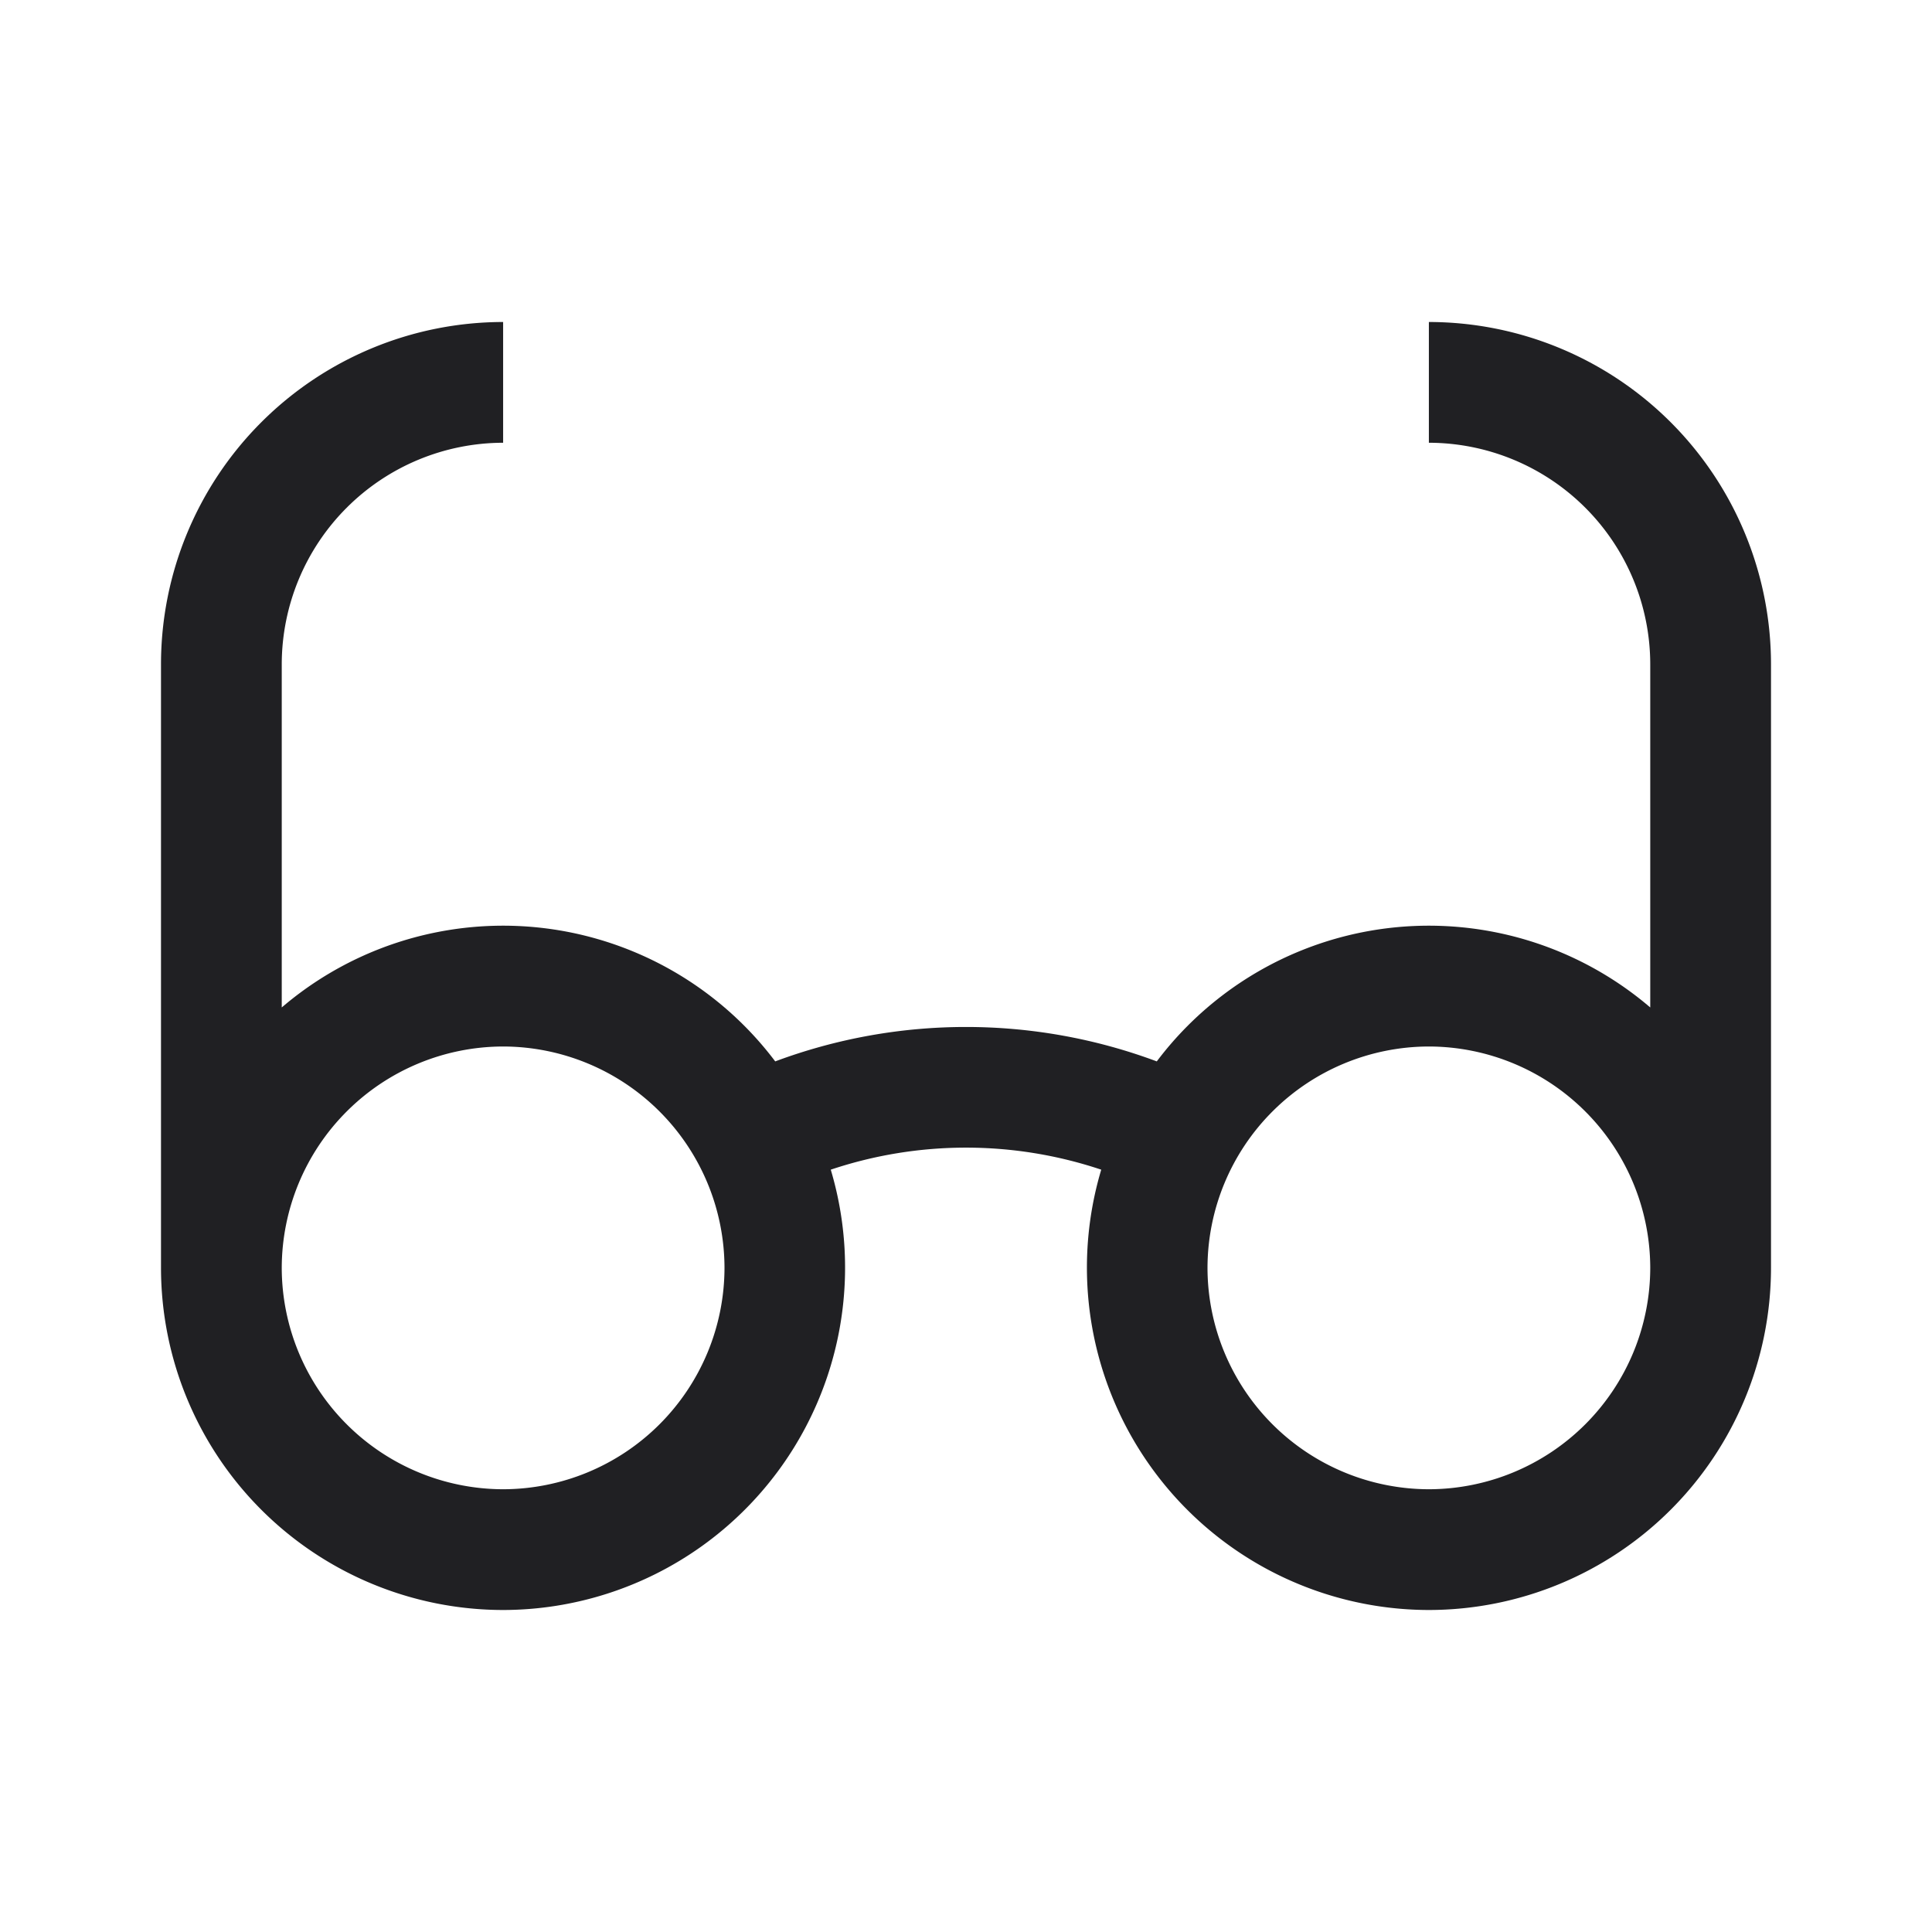 <svg width="24" height="24" fill="none" xmlns="http://www.w3.org/2000/svg"><path d="M17.75 4v1.5a2.755 2.755 0 0 1 2.75 2.75v4.265a4.231 4.231 0 0 0-6.13.67 6.783 6.783 0 0 0-4.74 0 4.231 4.231 0 0 0-6.13-.67V8.25A2.755 2.755 0 0 1 6.25 5.5V4A4.253 4.253 0 0 0 2 8.25v7.5A4.253 4.253 0 0 0 6.25 20a4.253 4.253 0 0 0 4.07-5.47 5.292 5.292 0 0 1 3.36 0A4.253 4.253 0 0 0 17.75 20 4.253 4.253 0 0 0 22 15.75v-7.5A4.253 4.253 0 0 0 17.75 4ZM6.25 18.5a2.755 2.755 0 0 1-2.75-2.75A2.755 2.755 0 0 1 6.25 13 2.755 2.755 0 0 1 9 15.75a2.755 2.755 0 0 1-2.75 2.75Zm11.5 0A2.755 2.755 0 0 1 15 15.75 2.755 2.755 0 0 1 17.75 13a2.755 2.755 0 0 1 2.75 2.75 2.755 2.755 0 0 1-2.75 2.75Z" fill="#202023"/></svg>